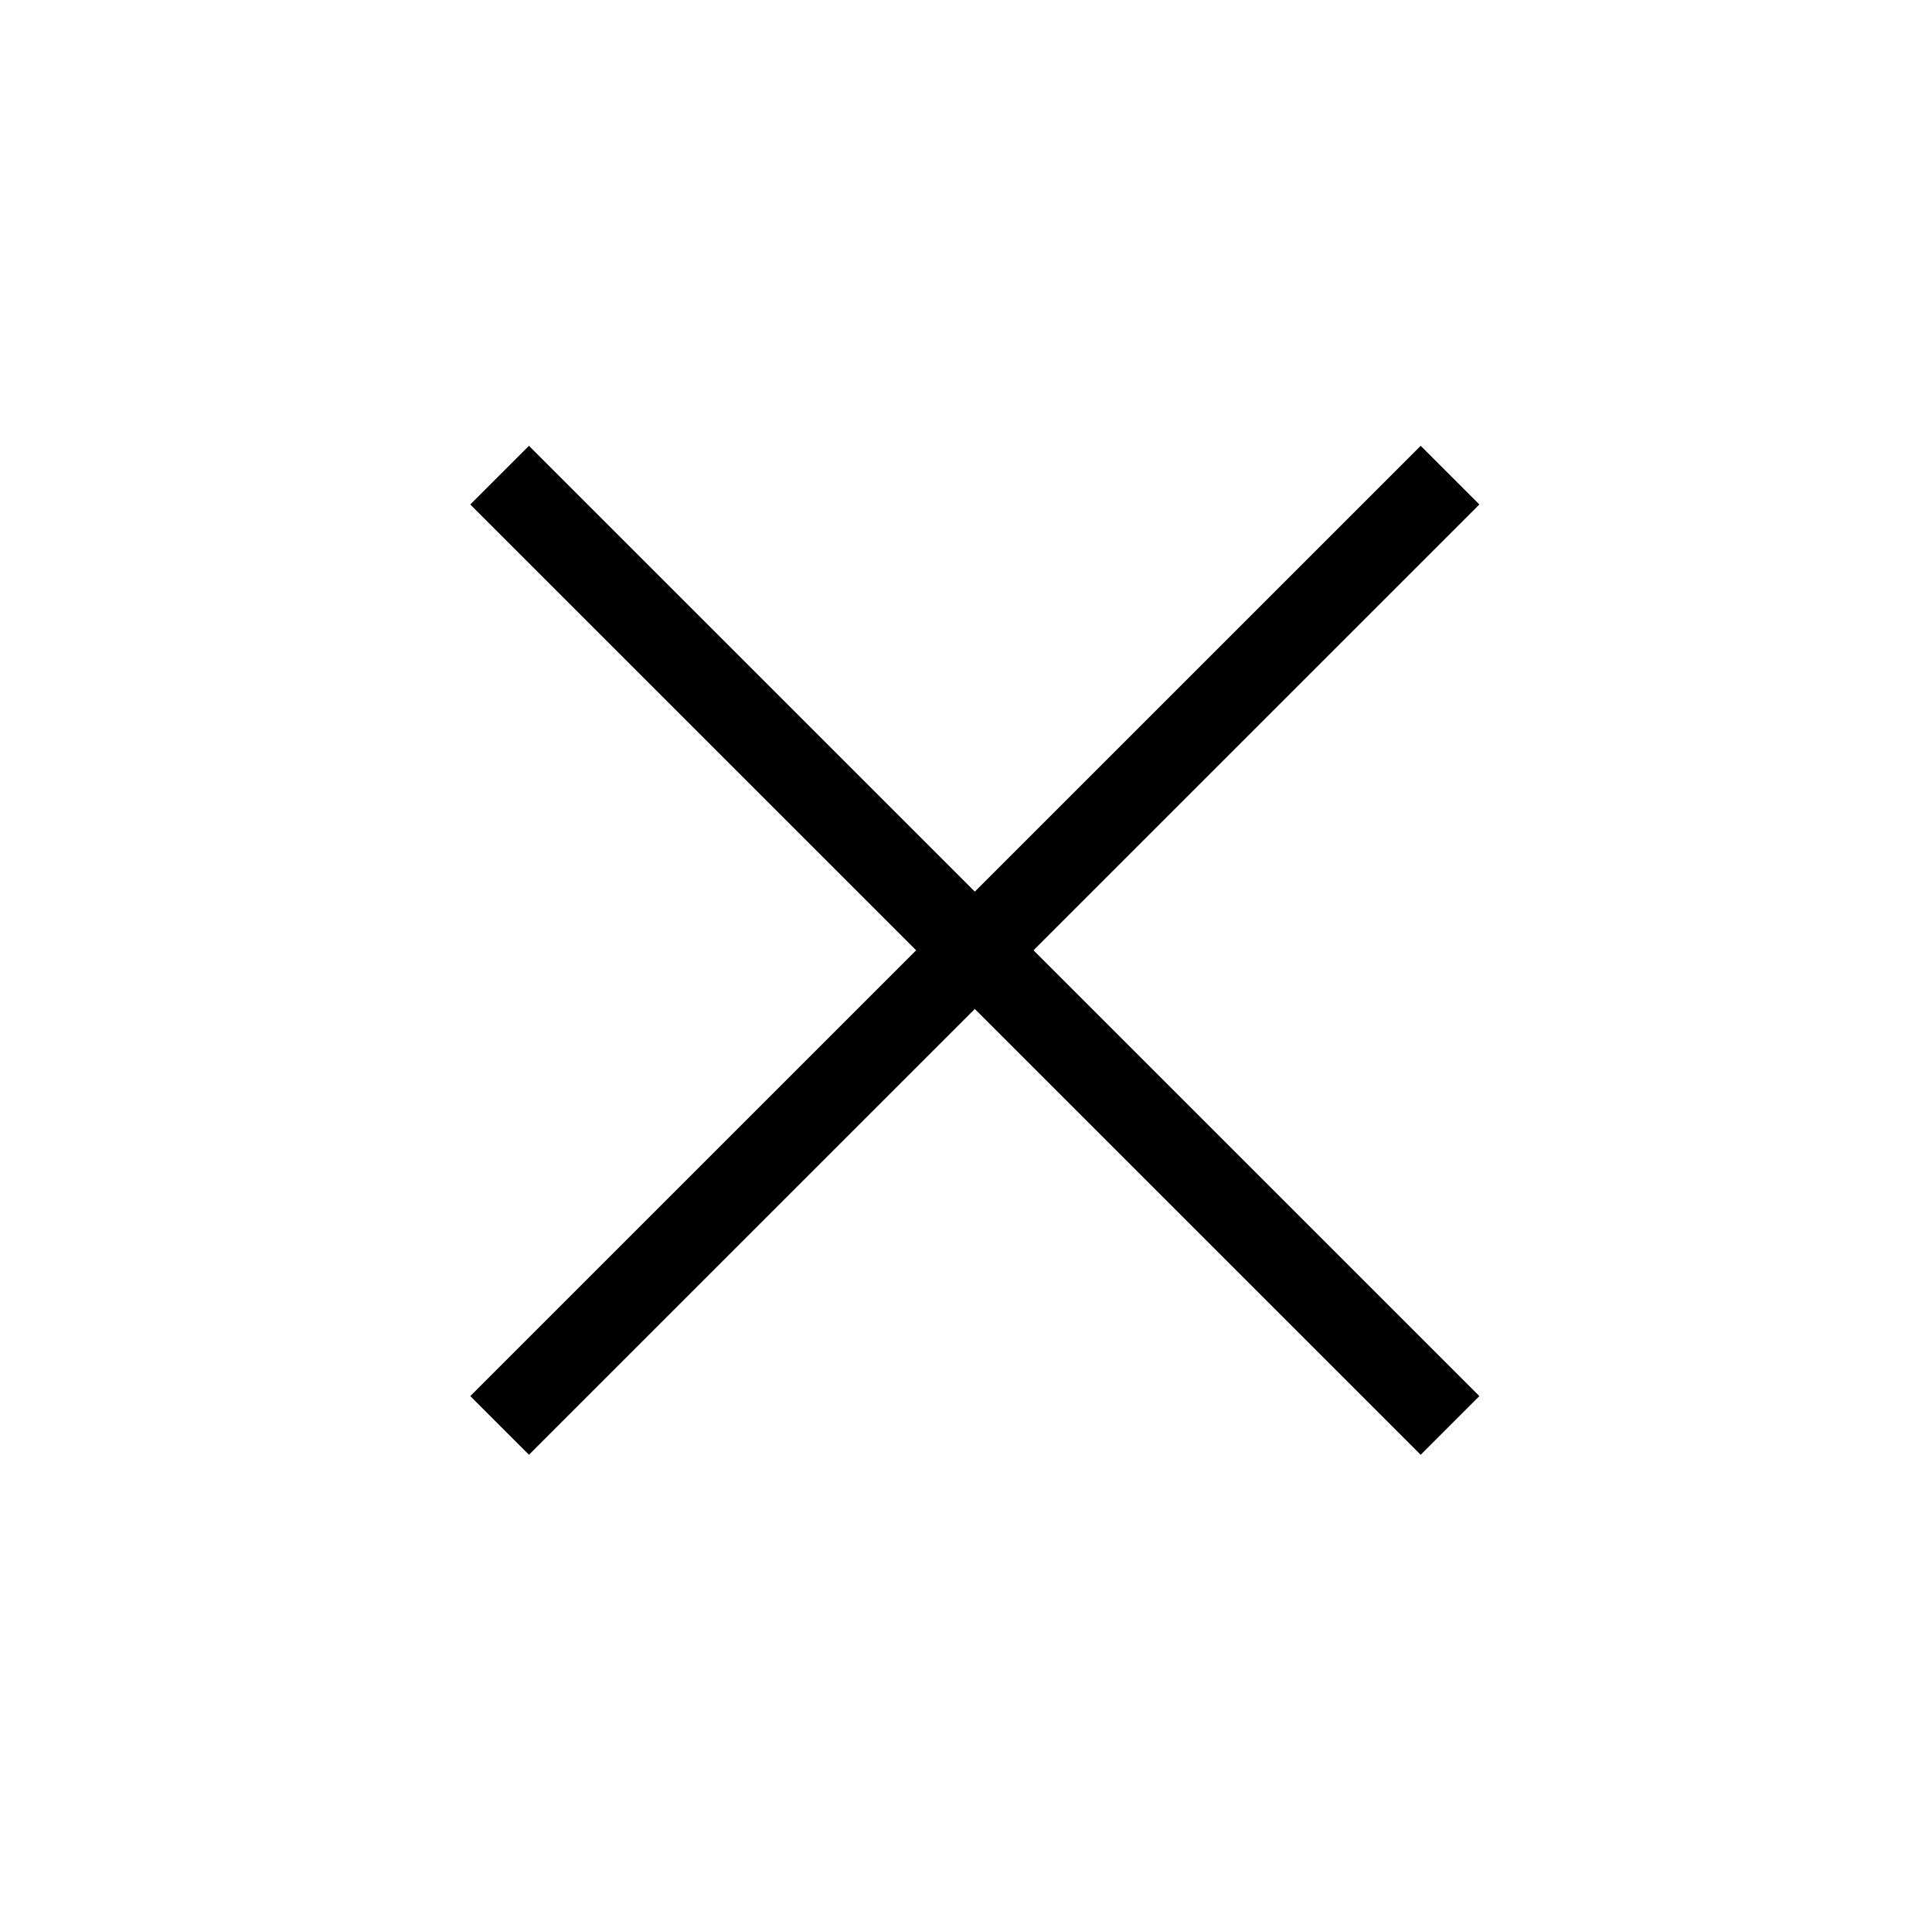 <svg width="79" height="78" viewBox="0 0 79 78" fill="none" xmlns="http://www.w3.org/2000/svg">
<rect x="21.629" y="18.232" width="54.96" height="3.393" transform="rotate(45 21.629 18.232)" fill="black"/>
<rect x="60.492" y="20.631" width="54.96" height="3.393" transform="rotate(135 60.492 20.631)" fill="black"/>
</svg>
